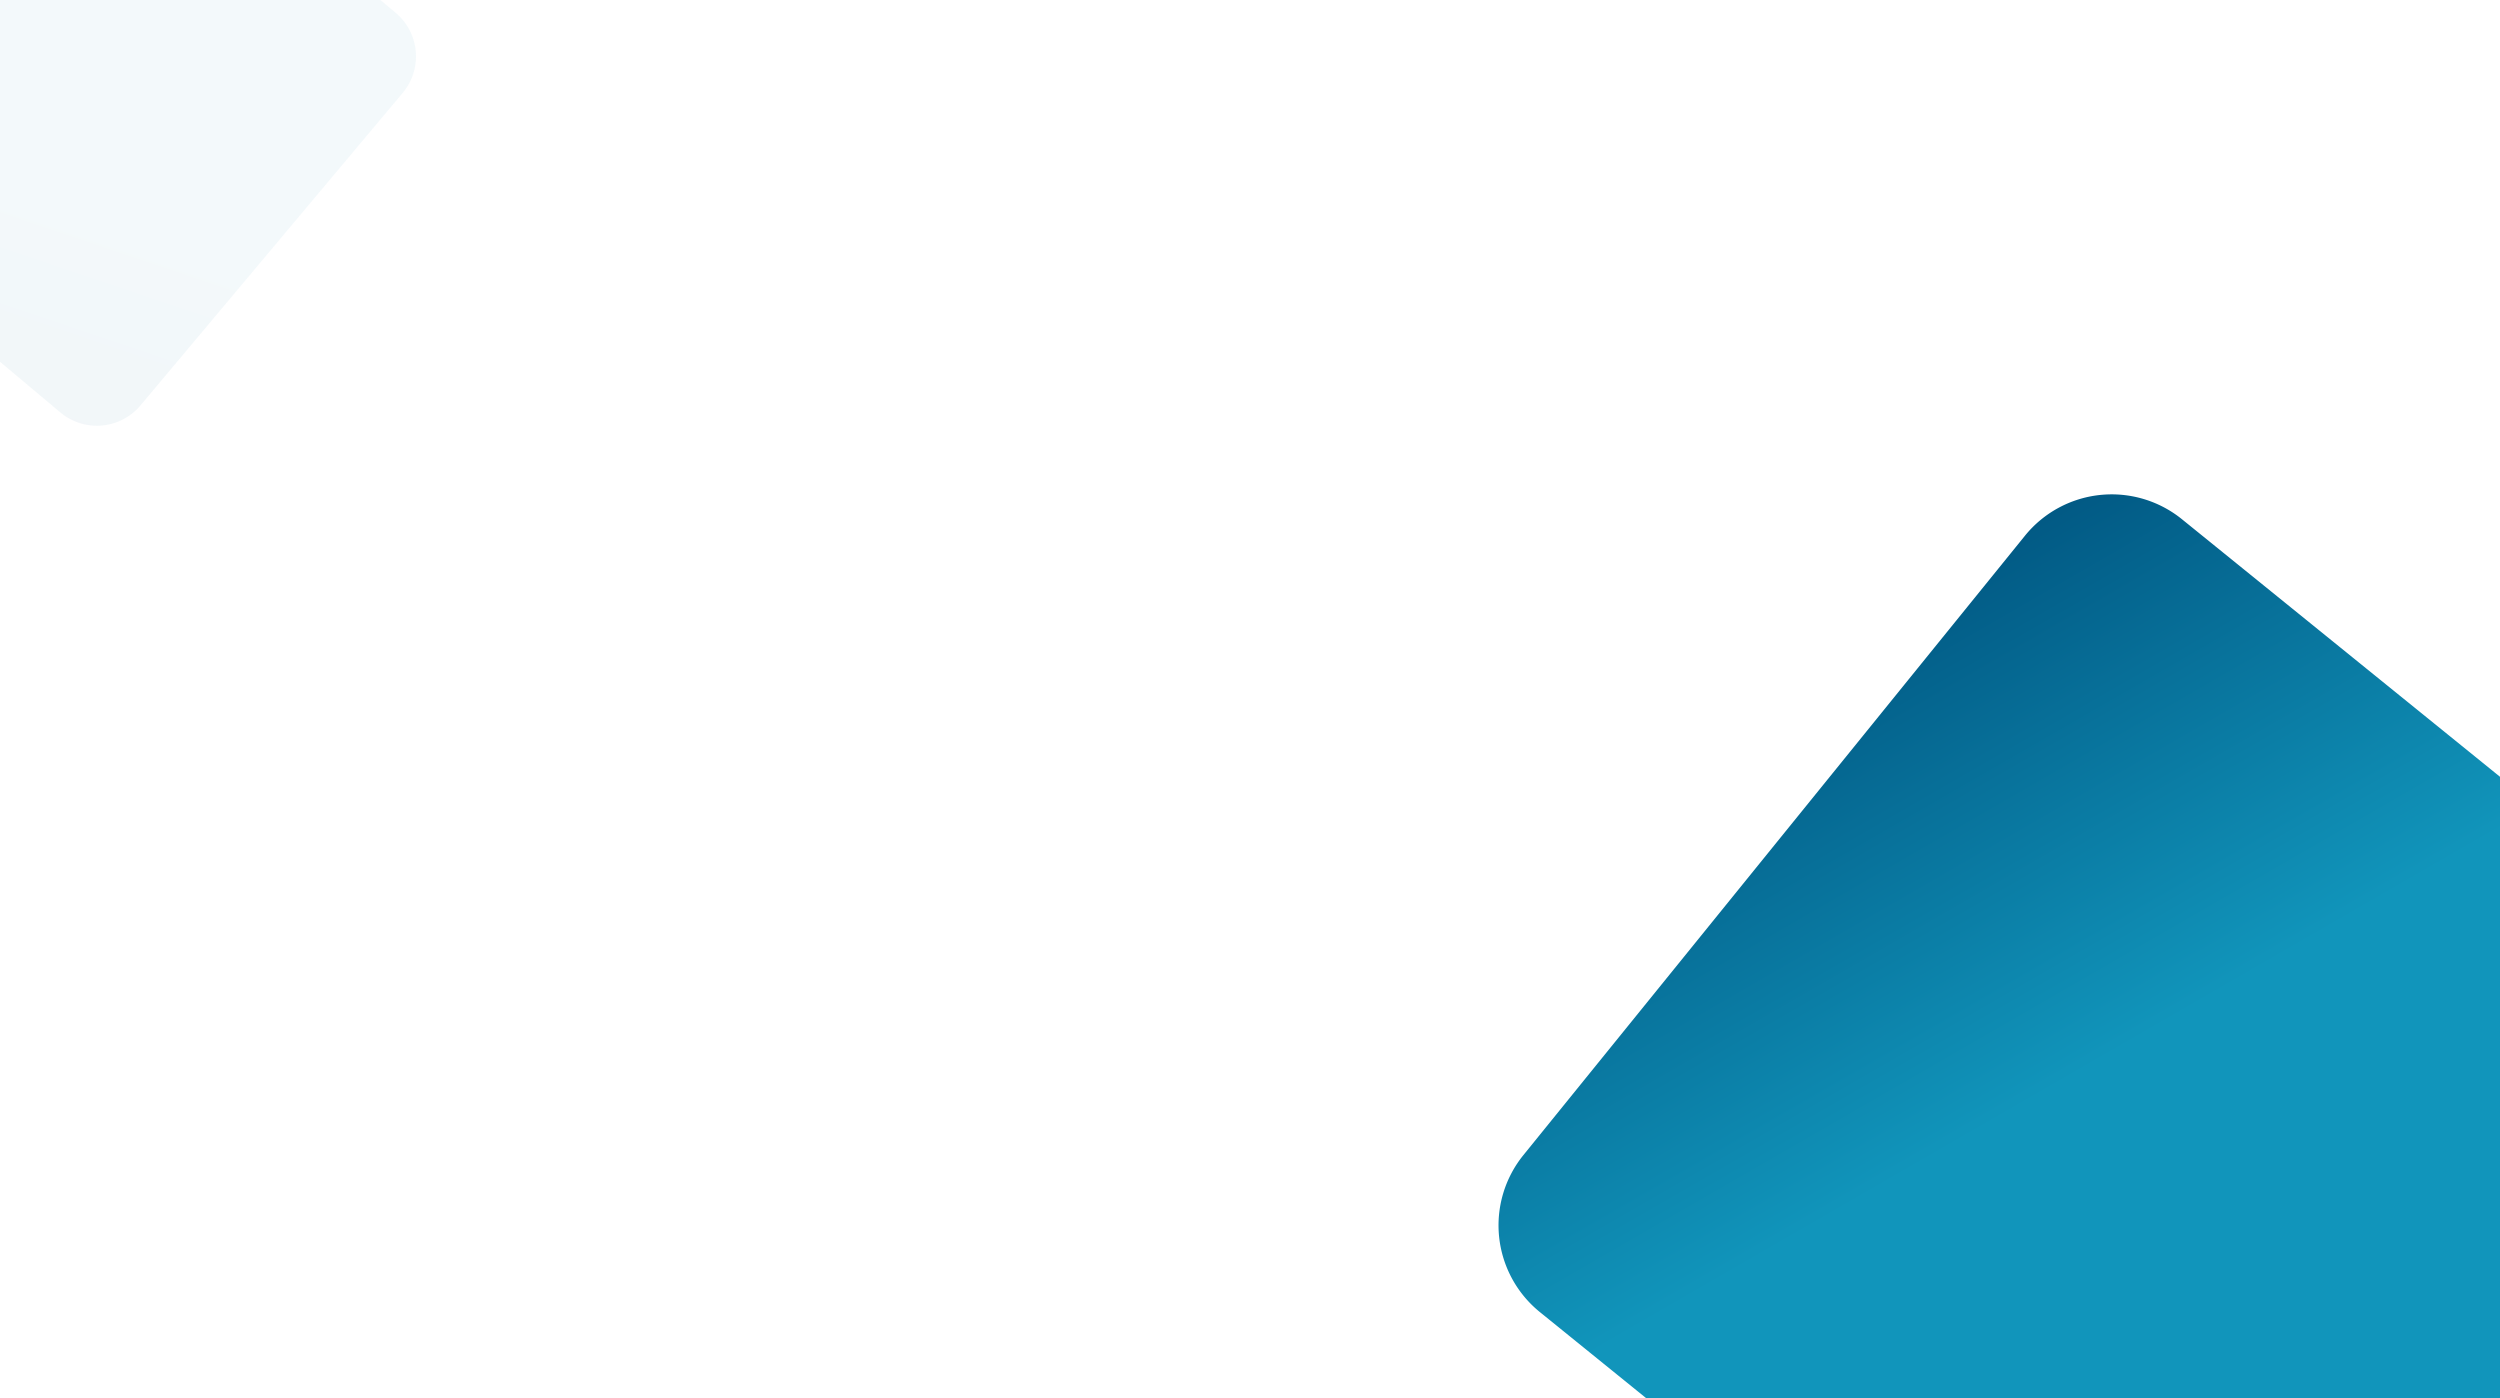 <svg xmlns="http://www.w3.org/2000/svg" xmlns:xlink="http://www.w3.org/1999/xlink" width="1366" height="764" viewBox="0 0 1366 764">
  <defs>
    <clipPath id="clip-path">
      <rect id="Rectangle_2350" data-name="Rectangle 2350" width="1366" height="764" transform="translate(-639.5 3372.5)" fill="#fff" stroke="#707070" stroke-width="1"/>
    </clipPath>
    <linearGradient id="linear-gradient" x1="0.356" y1="0.31" x2="0.539" y2="-0.158" gradientUnits="objectBoundingBox">
      <stop offset="0" stop-color="#1195bb"/>
      <stop offset="1" stop-color="#015883"/>
    </linearGradient>
    <filter id="Path_23098" x="764" y="215.324" width="845.659" height="845.351" filterUnits="userSpaceOnUse">
      <feOffset dy="3" input="SourceAlpha"/>
      <feGaussianBlur stdDeviation="10" result="blur"/>
      <feFlood flood-opacity="0.31"/>
      <feComposite operator="in" in2="blur"/>
      <feComposite in="SourceGraphic"/>
    </filter>
    <linearGradient id="linear-gradient-2" x1="0.356" y1="0.69" x2="0.539" y2="1.158" xlink:href="#linear-gradient"/>
    <filter id="Path_23099" x="-190.764" y="-185.57" width="460.764" height="460.895" filterUnits="userSpaceOnUse">
      <feOffset dy="3" input="SourceAlpha"/>
      <feGaussianBlur stdDeviation="10" result="blur-2"/>
      <feFlood flood-opacity="0.31"/>
      <feComposite operator="in" in2="blur-2"/>
      <feComposite in="SourceGraphic"/>
    </filter>
  </defs>
  <g id="Mask_Group_201" data-name="Mask Group 201" transform="translate(639.5 -3372.5)" clip-path="url(#clip-path)">
    <g transform="matrix(1, 0, 0, 1, -639.5, 3372.5)" filter="url(#Path_23098)">
      <path id="Path_23098-2" data-name="Path 23098" d="M106.336,559.536h390.12a61,61,0,0,0,61-61V61a61,61,0,0,0-61-61H61A61,61,0,0,0,0,61V498.536a60.98,60.98,0,0,0,9.865,33.247Z" transform="translate(794 675.55) rotate(-51)" fill="url(#linear-gradient)"/>
    </g>
    <g transform="matrix(1, 0, 0, 1, -639.5, 3372.5)" filter="url(#Path_23099)">
      <path id="Path_23099-2" data-name="Path 23099" d="M54.17,0H252.907a31.075,31.075,0,0,1,31.075,31.075V253.967a31.075,31.075,0,0,1-31.075,31.075H31.075A31.075,31.075,0,0,1,0,253.967V31.075A31.065,31.065,0,0,1,5.026,14.138Z" transform="translate(22.46 -158.57) rotate(40)" opacity="0.05" fill="url(#linear-gradient-2)"/>
    </g>
  </g>
</svg>
